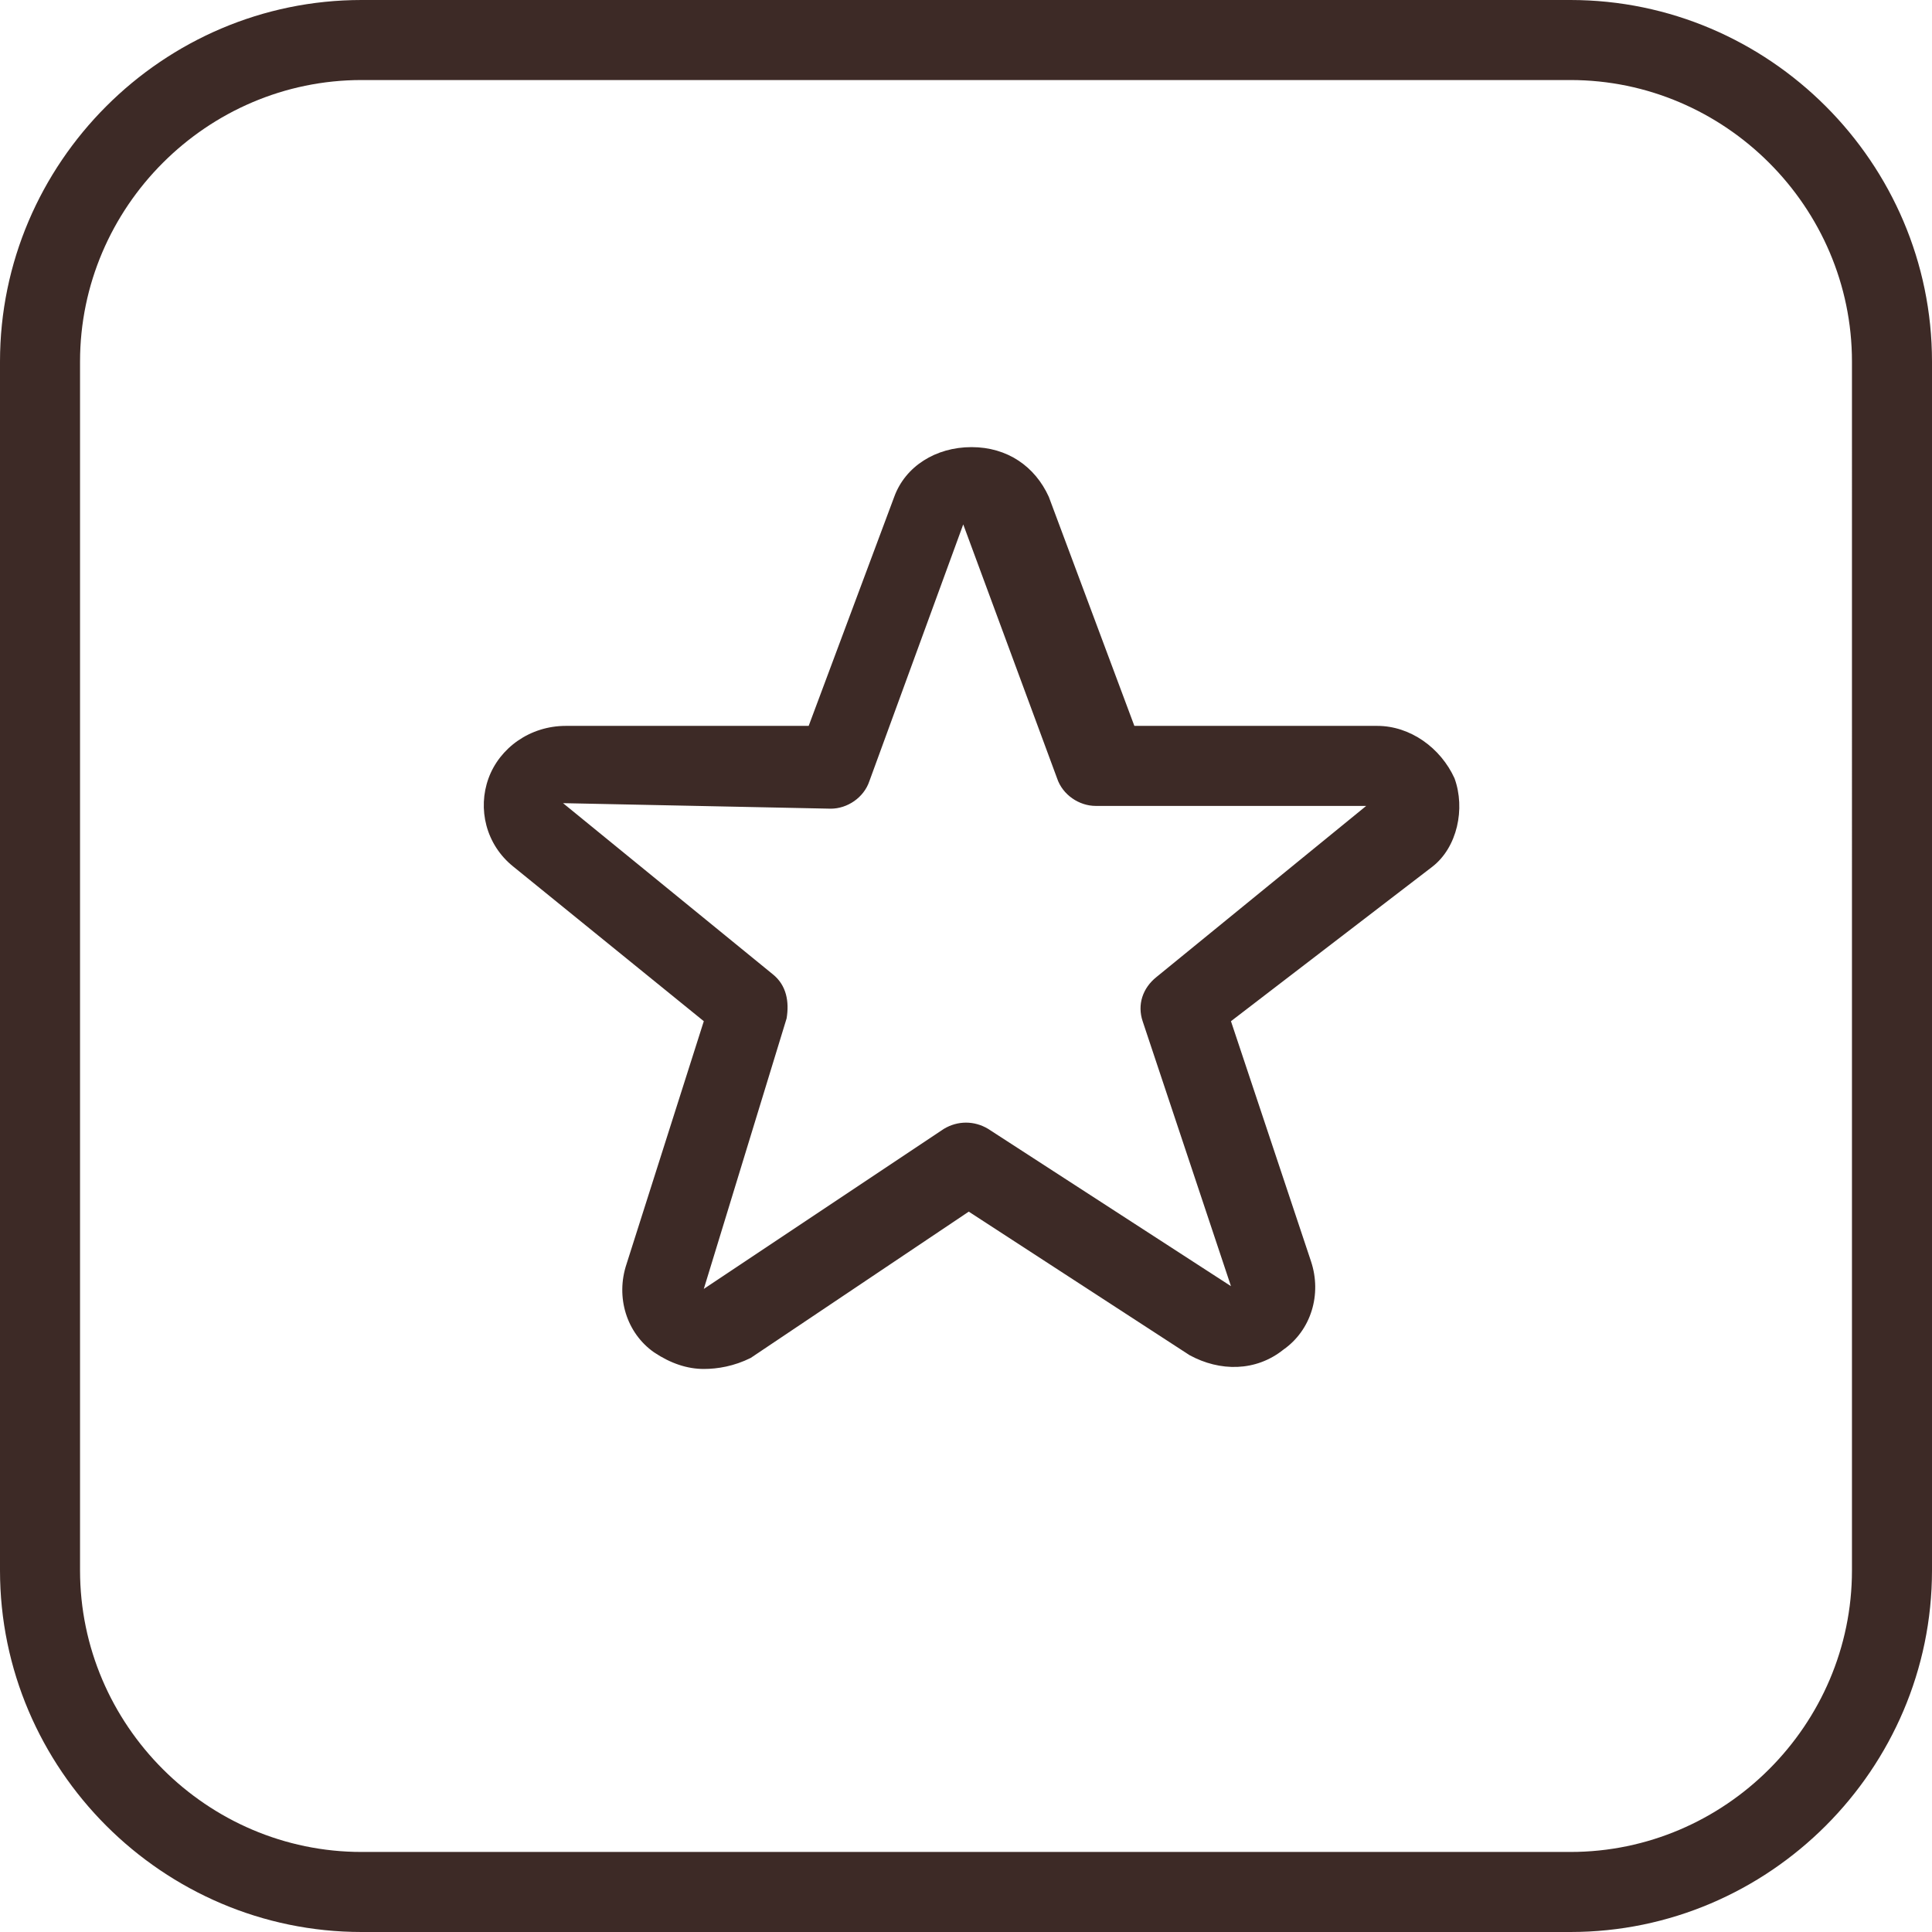 <?xml version="1.0" encoding="UTF-8"?>
<!-- Generator: Adobe Illustrator 26.3.1, SVG Export Plug-In . SVG Version: 6.00 Build 0)  -->
<svg xmlns="http://www.w3.org/2000/svg" xmlns:xlink="http://www.w3.org/1999/xlink" version="1.1" x="0px" y="0px" viewBox="0 0 70 70" style="enable-background:new 0 0 70 70;" xml:space="preserve">
<style type="text/css">
	.st0{fill:#3D2A26;}
</style>
<g id="Layer_1">
	<path class="st0" d="M56.9,70H13.1C5.9,70,0,64.1,0,56.9V13.1C0,5.9,5.9,0,13.1,0h43.8C64.1,0,70,5.9,70,13.1v43.8   C70,64.1,64.1,70,56.9,70z M13.1,2.9C7.5,2.9,2.9,7.5,2.9,13.1v43.8c0,5.6,4.6,10.2,10.2,10.2h43.8c5.6,0,10.2-4.6,10.2-10.2V13.1   c0-5.6-4.6-10.2-10.2-10.2C56.9,2.9,13.1,2.9,13.1,2.9z M25.5,49.6c-0.6,0-1.2-0.2-1.8-0.6c-1-0.7-1.4-2-1-3.2l2.8-8.8l-6.9-5.6   c-1-0.8-1.3-2.1-0.9-3.2c0.4-1.1,1.5-1.9,2.8-1.9h8.8l3.1-8.3c0.4-1.1,1.5-1.8,2.8-1.8s2.3,0.7,2.8,1.8l3.1,8.3h8.8   c1.2,0,2.3,0.8,2.8,1.9c0.4,1.1,0.1,2.5-0.8,3.2L44.6,37l2.9,8.7c0.4,1.2,0,2.5-1,3.2c-1,0.8-2.3,0.8-3.4,0.2l-8-5.2l-7.9,5.3   C26.6,49.5,26,49.6,25.5,49.6L25.5,49.6L25.5,49.6z M20.4,29.1l7.6,6.2c0.5,0.4,0.6,1,0.5,1.6l-3,9.8l8.7-5.8   c0.5-0.3,1.1-0.3,1.6,0l8.8,5.7L41.4,37c-0.2-0.6,0-1.2,0.5-1.6l7.6-6.2h-9.8c-0.6,0-1.2-0.4-1.4-1L34.9,19l-3.4,9.3   c-0.2,0.6-0.8,1-1.4,1L20.4,29.1L20.4,29.1L20.4,29.1z"></path>
</g>
<g id="Layer_2">
</g>
</svg>
